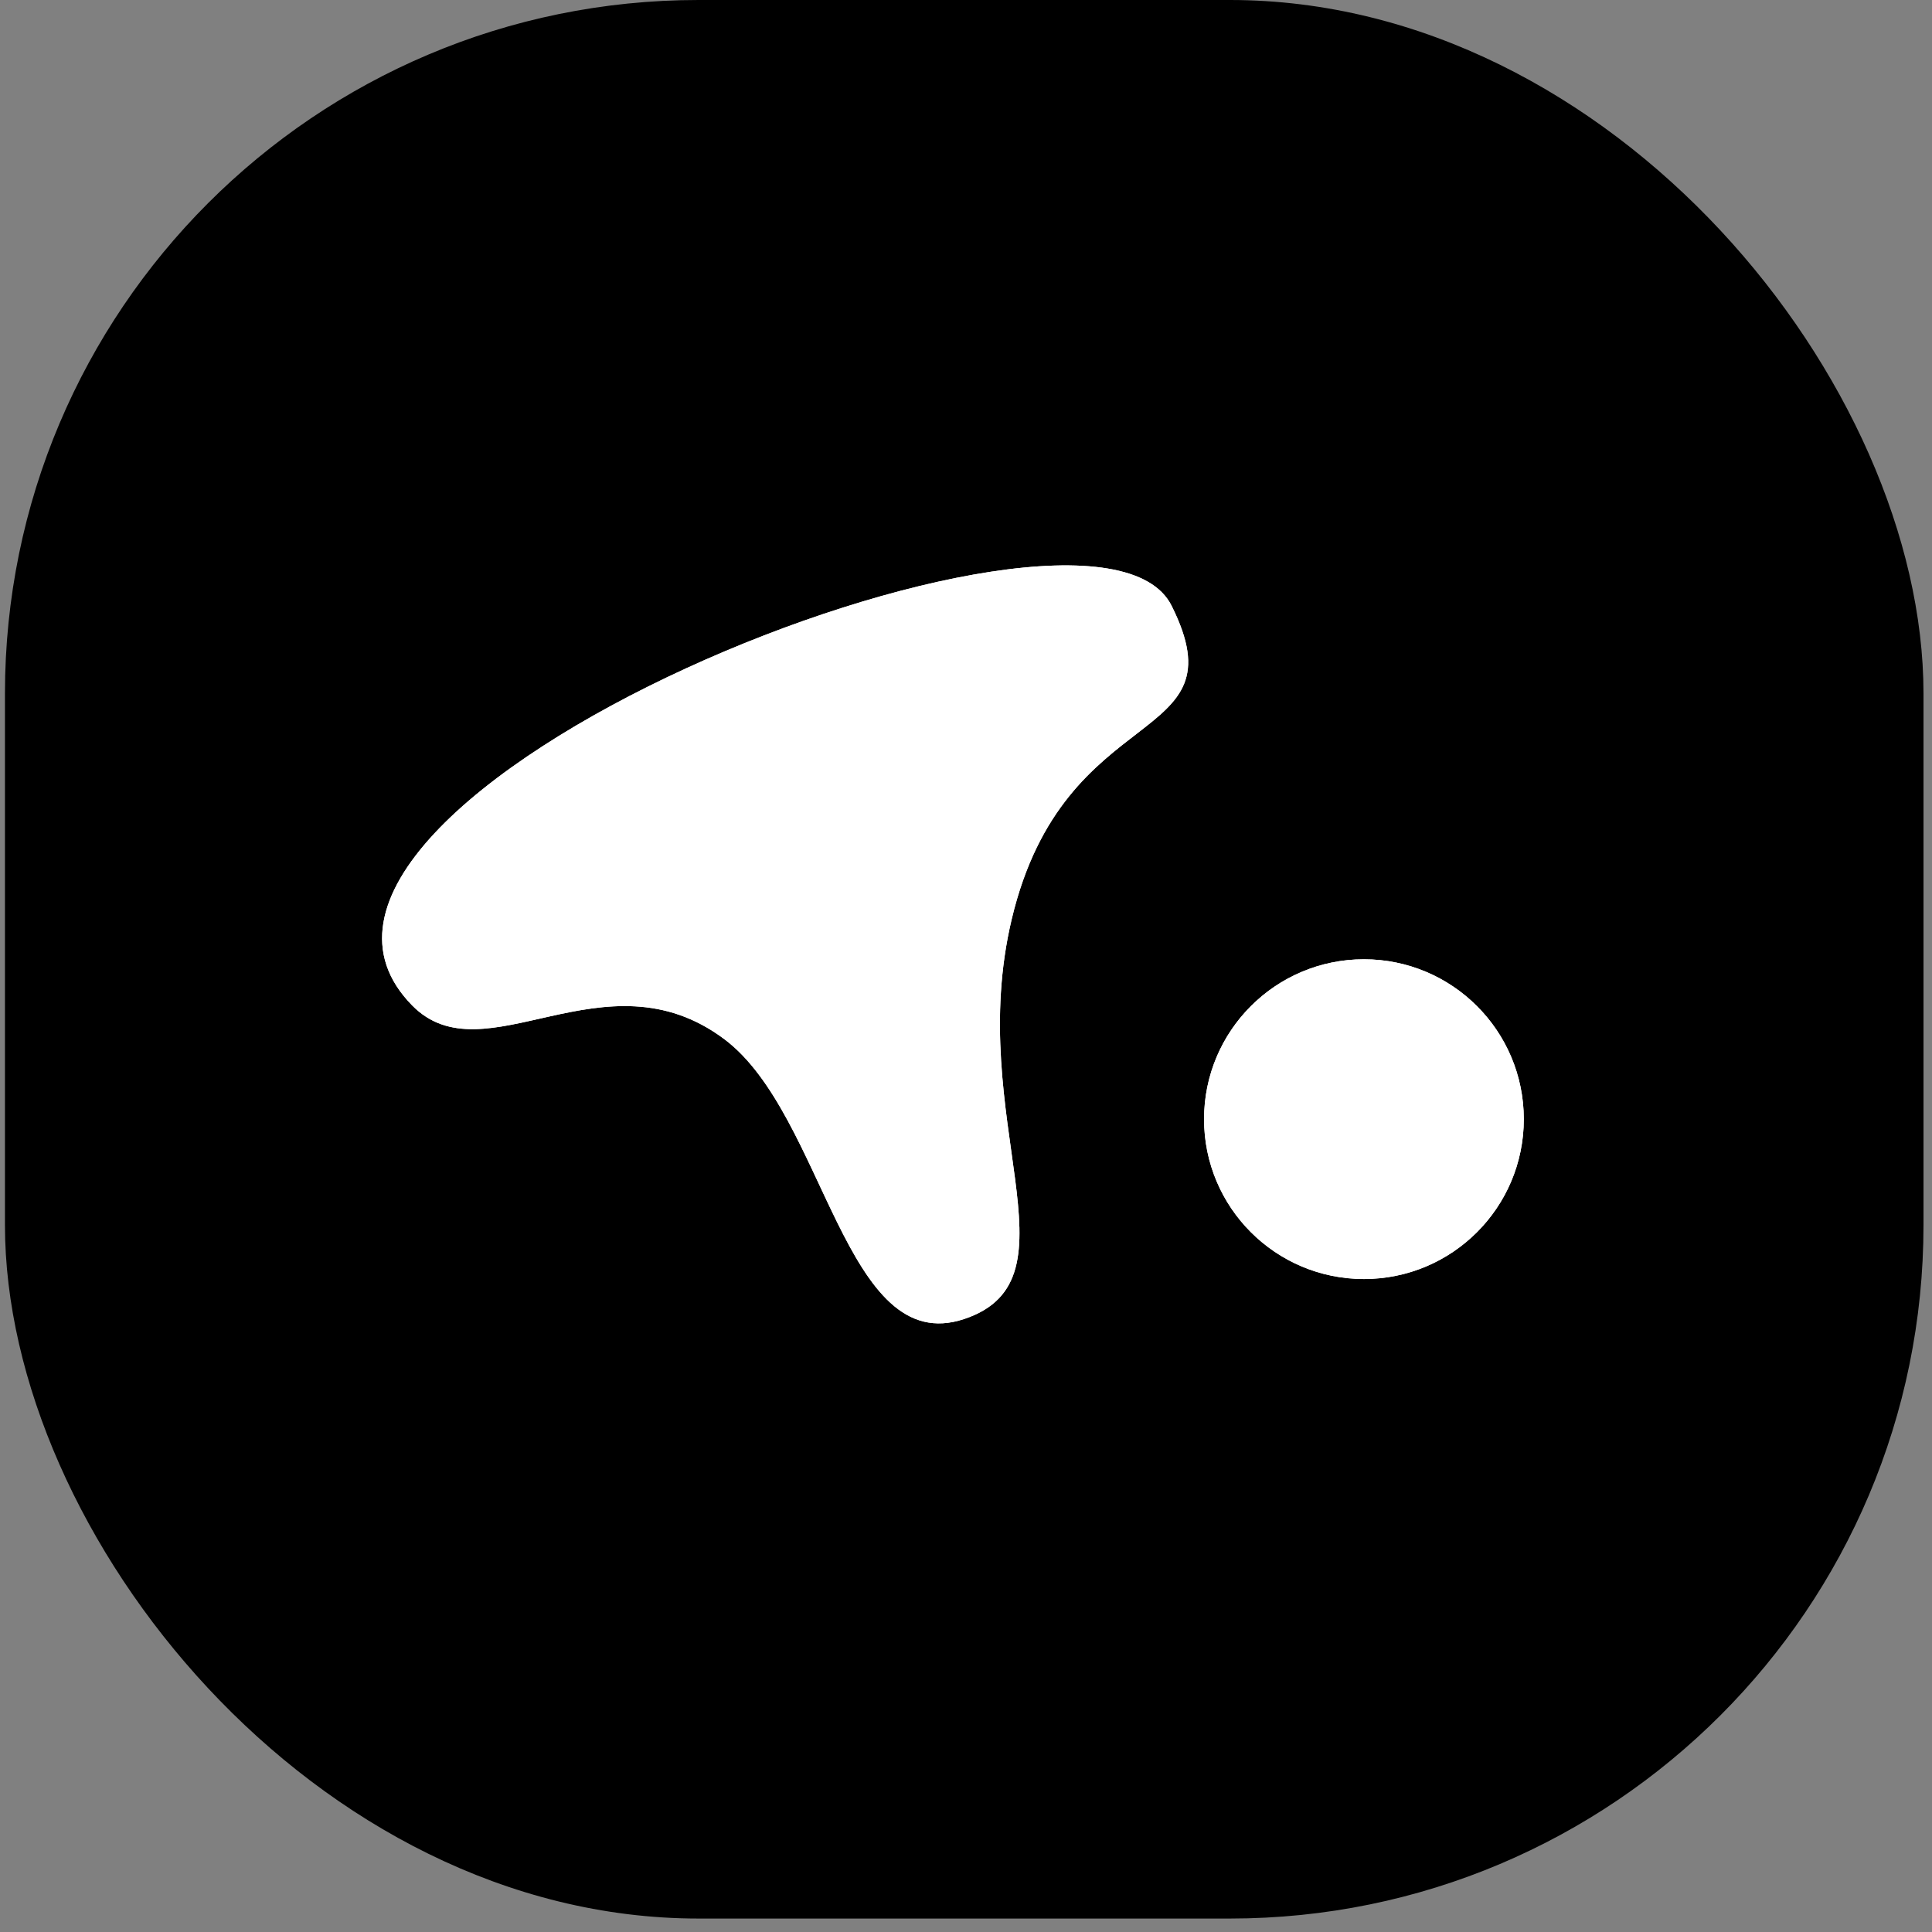 <svg width="117" height="117" viewBox="0 0 117 117" fill="none" xmlns="http://www.w3.org/2000/svg">
<rect x="0" y="0" width="117" height="117" fill="#808080" stroke="none"/>
<rect x="0.3" width="116.185" height="116.185" rx="42" fill="black"/>
<path d="M61.266 55.673C64.472 42.175 75.278 45.34 70.948 36.68C66.107 26.998 12.714 48.415 24.958 60.886C29.346 65.354 36.607 57.488 43.869 62.934C49.992 67.527 51.13 82.299 58.392 79.878C65.653 77.457 58.392 67.775 61.266 55.673Z" fill="white"/>
<circle cx="82.598" cy="67.775" r="9.682" fill="white"/>
<path d="M61.266 55.672C64.472 42.174 75.278 45.34 70.948 36.68C66.107 26.998 12.714 48.414 24.958 60.885C29.346 65.354 36.607 57.488 43.869 62.934C49.992 67.526 51.13 82.298 58.392 79.877C65.653 77.457 58.392 67.775 61.266 55.672Z" fill="white"/>
<circle cx="82.598" cy="67.775" r="9.682" fill="white"/>
</svg>
